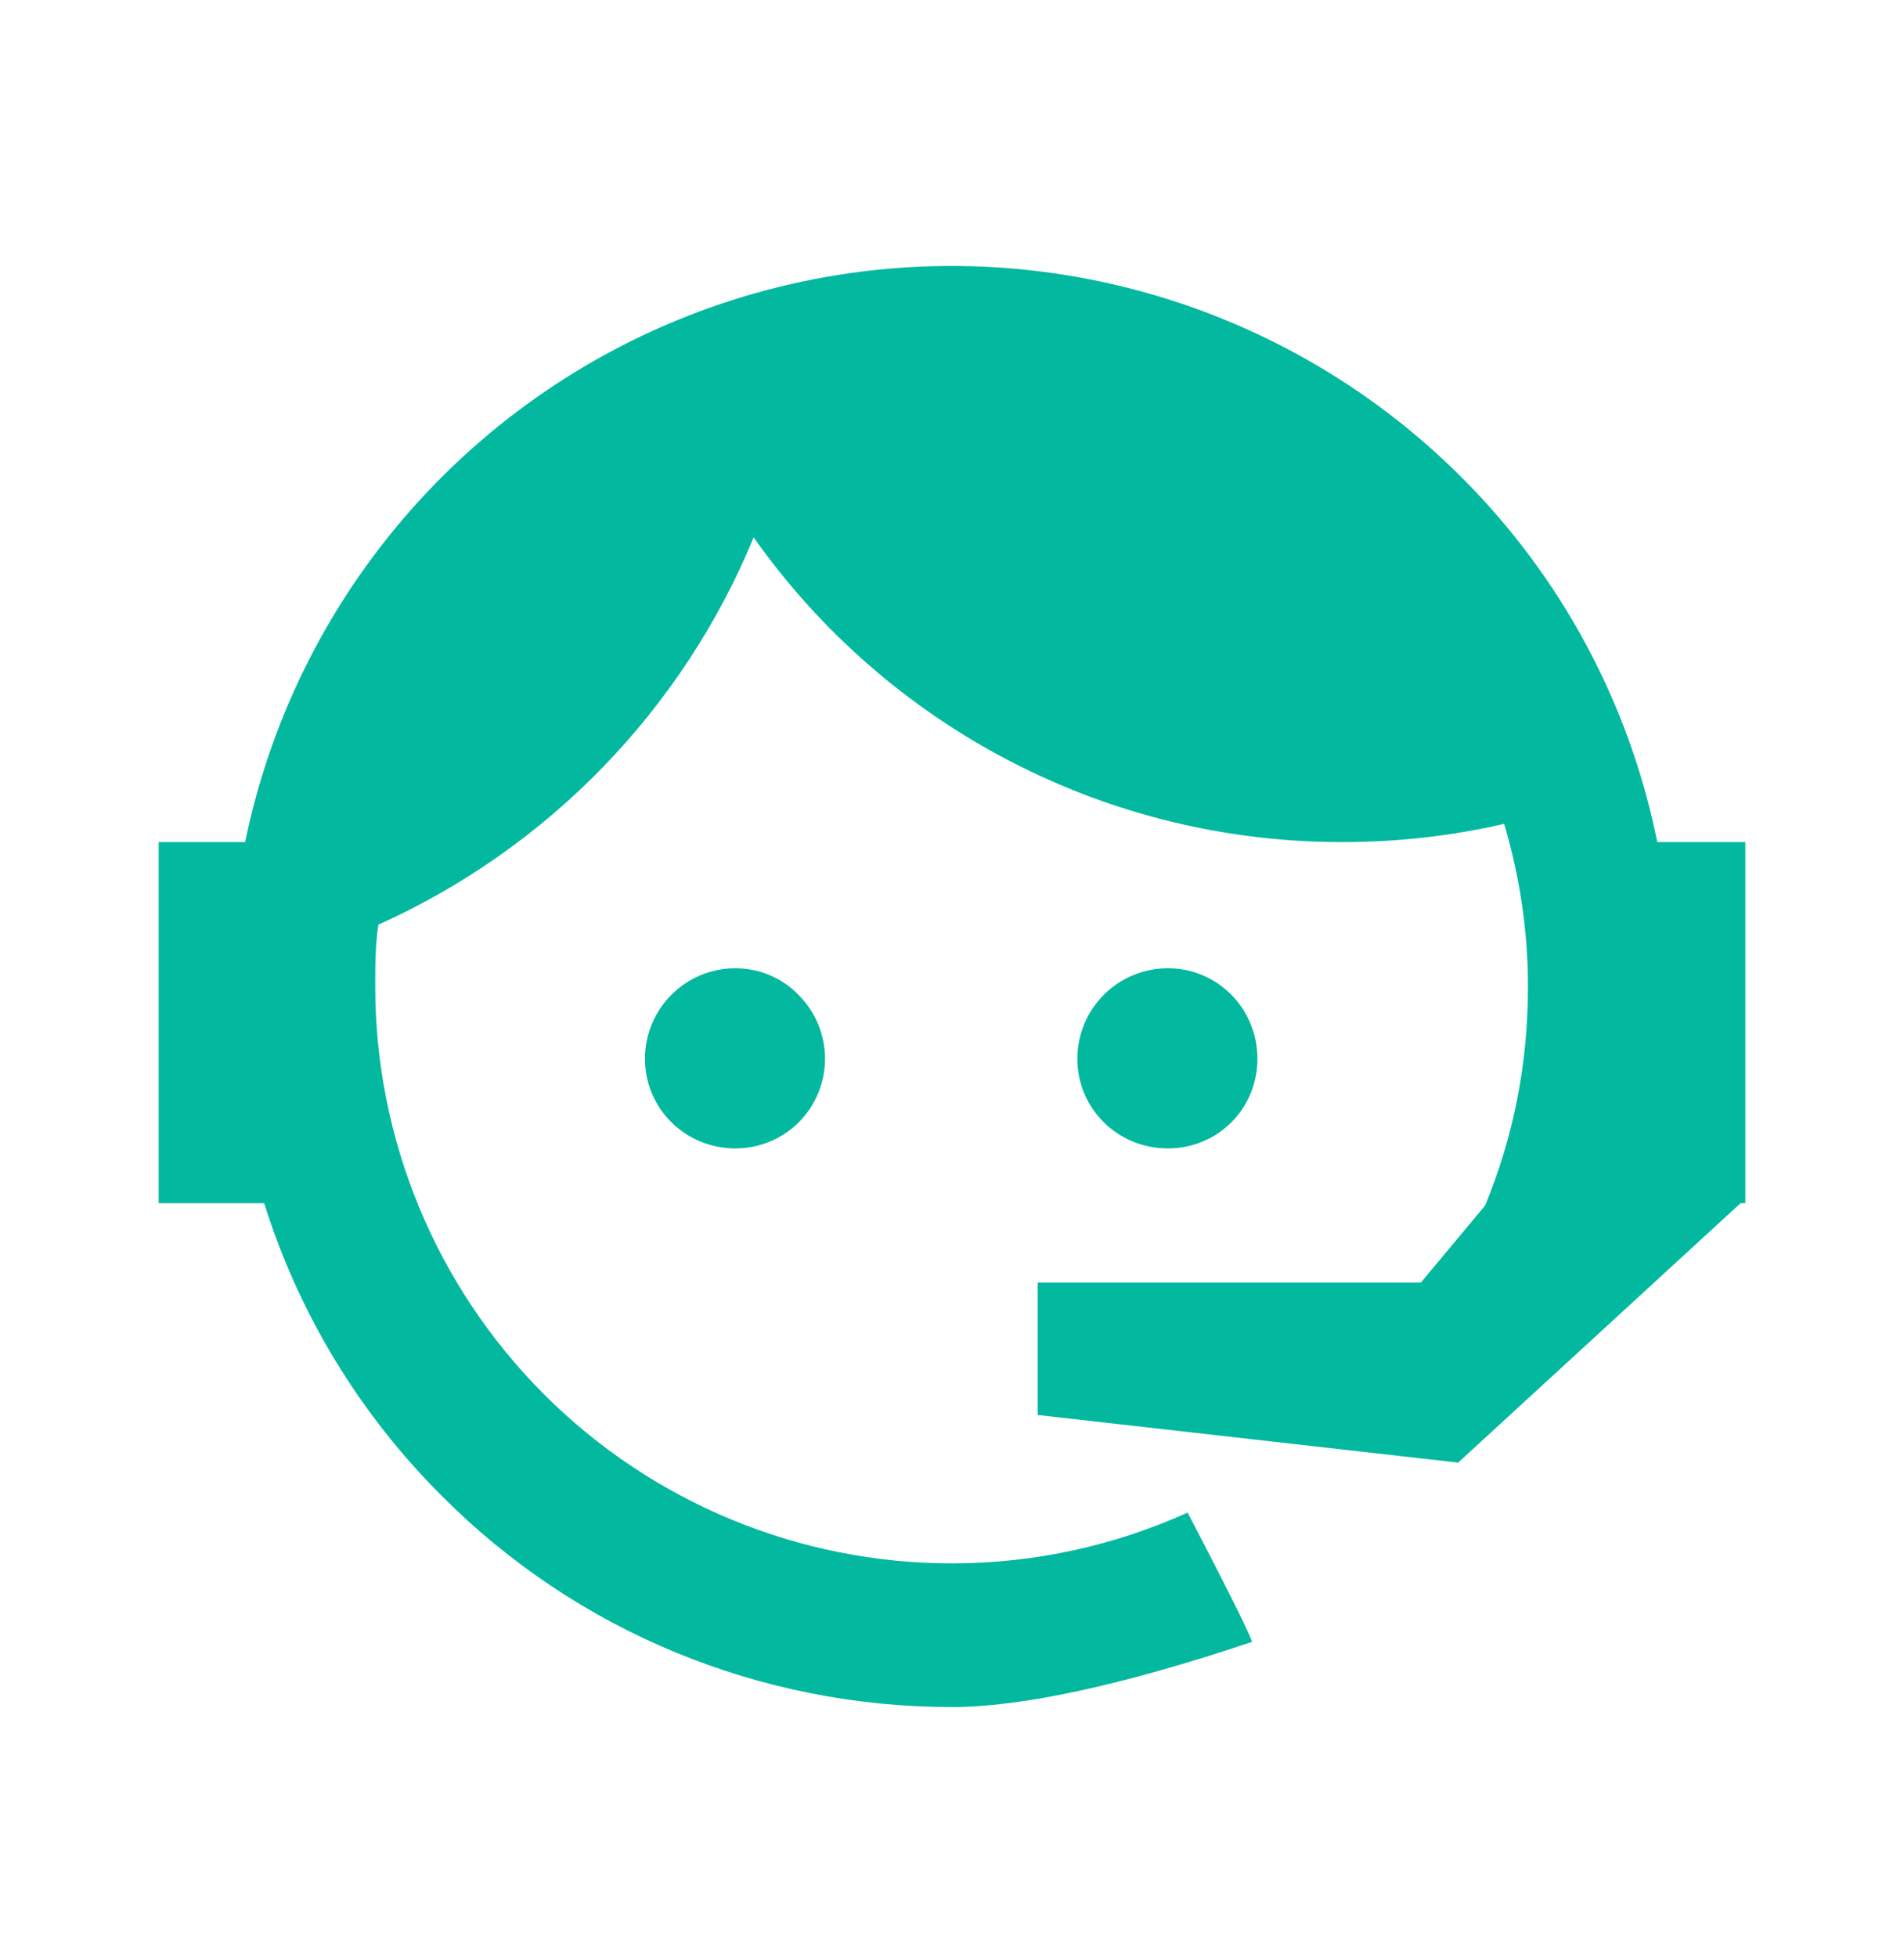 <svg width="36" height="37" viewBox="0 0 36 37" fill="none" xmlns="http://www.w3.org/2000/svg">
<path d="M28.08 22.788C28.605 21.514 28.89 20.148 28.89 18.648C28.89 17.569 28.725 16.534 28.44 15.573C27.465 15.799 26.445 15.918 25.38 15.918C23.199 15.921 21.049 15.399 19.112 14.396C17.175 13.394 15.508 11.94 14.25 10.159C12.906 13.415 10.368 16.033 7.155 17.479C7.095 17.854 7.095 18.259 7.095 18.648C7.095 20.081 7.377 21.499 7.925 22.822C8.473 24.145 9.276 25.347 10.289 26.36C12.334 28.405 15.108 29.553 18 29.553C19.575 29.553 21.09 29.209 22.455 28.593C23.31 30.229 23.7 31.038 23.67 31.038C21.21 31.863 19.305 32.269 18 32.269C14.37 32.269 10.905 30.843 8.355 28.279C6.803 26.733 5.649 24.834 4.995 22.744H3V15.918H4.635C5.13 13.507 6.269 11.275 7.931 9.459C9.592 7.643 11.715 6.31 14.072 5.603C16.43 4.895 18.935 4.839 21.322 5.441C23.709 6.042 25.889 7.278 27.63 9.018C29.52 10.902 30.809 13.303 31.335 15.918H33V22.744H32.91L27.57 27.648L19.62 26.748V24.244H26.865L28.08 22.788ZM13.905 18.303C14.355 18.303 14.79 18.483 15.105 18.814C15.422 19.133 15.599 19.564 15.599 20.014C15.599 20.463 15.422 20.894 15.105 21.213C14.79 21.529 14.355 21.709 13.905 21.709C12.96 21.709 12.195 20.959 12.195 20.014C12.195 19.069 12.96 18.303 13.905 18.303ZM22.08 18.303C23.025 18.303 23.775 19.069 23.775 20.014C23.775 20.959 23.025 21.709 22.08 21.709C21.135 21.709 20.37 20.959 20.37 20.014C20.37 19.56 20.55 19.125 20.871 18.804C21.192 18.484 21.627 18.303 22.08 18.303Z" fill="#02B99F"/>
</svg>
